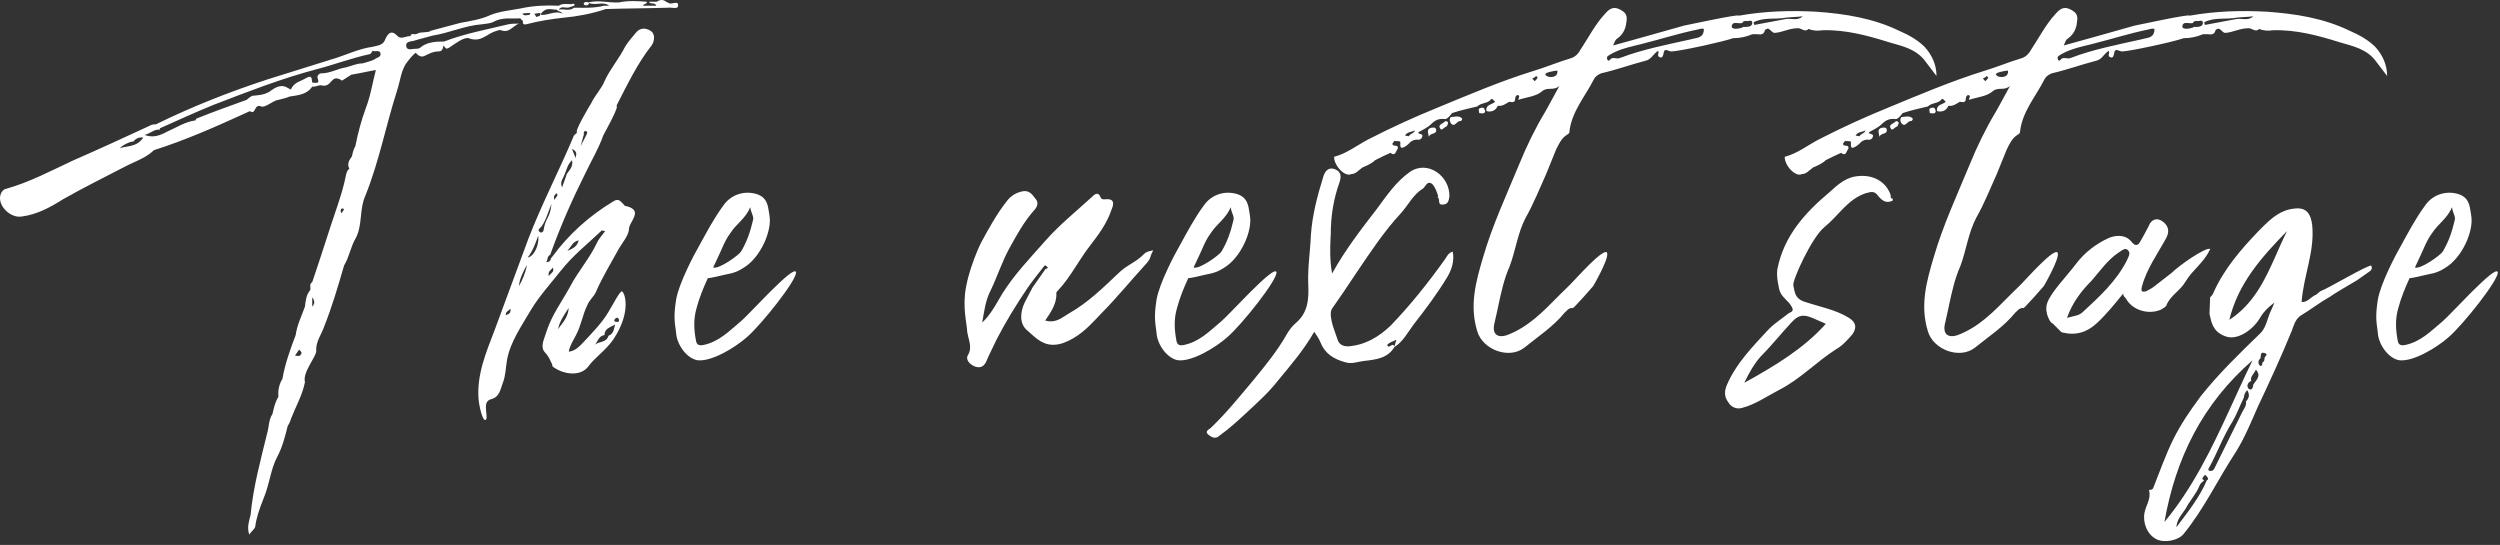 <?xml version="1.0" encoding="UTF-8"?>
<svg width="679px" height="148px" viewBox="0 0 679 148" version="1.1" xmlns="http://www.w3.org/2000/svg" xmlns:xlink="http://www.w3.org/1999/xlink">
    <rect x="0" y="0" width="679" height="148" fill="#333333" stroke="none"/>
    <title>promo-catch-04</title>
    <g id="Page-1" stroke="none" stroke-width="1" fill="none" fill-rule="evenodd">
        <path d="M67.706,145.195 C68.246,144.295 69.146,143.755 69.326,143.035 C69.614,140.587 70.478,138.254 71.365,135.944 L71.808,134.791 C71.881,134.599 71.954,134.407 72.026,134.215 C73.286,130.795 73.646,127.195 75.266,124.135 C76.706,121.435 77.426,118.555 78.146,115.675 C78.506,115.135 78.866,114.415 79.046,113.695 C80.306,110.455 82.106,107.395 82.826,103.795 C82.106,101.095 85.886,96.955 85.886,95.335 C85.706,92.815 87.326,90.835 88.046,88.675 C90.206,83.275 91.826,77.695 93.446,72.115 C94.886,69.775 95.246,66.895 96.686,64.555 C98.486,60.955 97.586,56.815 99.206,53.215 C102.986,43.855 104.786,34.135 107.846,24.595 C108.746,21.895 108.926,18.835 110.726,16.675 C111.266,15.955 111.986,15.055 112.886,14.335 C113.606,15.055 114.326,15.775 115.586,15.055 C116.666,14.515 117.746,13.975 119.006,13.975 C120.094,13.975 120.243,13.304 120.379,12.657 L120.423,12.454 C120.43,12.421 120.438,12.388 120.446,12.355 C120.986,12.895 120.986,13.615 122.066,12.895 C123.686,11.815 126.026,10.015 127.286,10.375 C129.383,11.19 130.801,10.498 132.126,9.713 L132.486,9.498 C133.082,9.139 133.671,8.787 134.306,8.575 C134.846,8.395 135.566,8.035 136.106,8.215 C137.402,8.755 138.309,8.193 139.178,7.541 L139.466,7.322 C139.946,6.955 140.426,6.595 140.966,6.415 C139.886,6.415 138.986,6.415 138.086,6.595 C132.146,8.035 126.206,9.115 120.626,11.275 C118.106,11.275 115.766,11.455 113.966,13.075 C113.426,13.255 113.066,13.255 112.706,13.255 C112.55,13.255 112.388,13.271 112.225,13.293 L111.981,13.327 C111.292,13.426 110.632,13.513 110.366,12.715 C110.083,11.583 110.912,11.341 111.716,11.202 L111.934,11.166 C112.078,11.143 112.218,11.121 112.346,11.095 C113.966,10.555 115.766,10.195 117.566,9.655 C122.066,8.935 126.206,6.955 130.886,6.595 C131.966,6.415 133.226,6.415 134.126,5.875 C136.466,4.615 138.986,5.155 141.326,4.975 C141.506,5.335 141.866,5.515 142.046,5.695 C141.866,6.415 142.226,6.775 142.946,6.595 C146.366,5.695 149.786,5.155 153.206,4.795 C156.986,4.435 160.766,3.715 164.546,2.455 C170.126,2.275 175.706,2.275 181.286,2.095 C182.366,1.915 184.166,2.635 184.166,1.555 C184.346,-0.065 182.366,1.375 181.646,0.835 C181.466,0.655 181.106,0.655 180.926,0.475 C180.026,-0.245 179.126,-0.065 178.406,0.475 L176.246,0.475 L176.246,0.475 C176.786,1.375 177.866,0.475 178.226,1.555 L174.626,1.555 L174.626,1.555 C174.986,0.835 175.706,1.195 175.706,0.475 C173.186,0.295 170.666,0.115 168.146,0.655 C165.446,0.835 162.566,-0.065 159.866,0.655 L159.876,0.665 L159.879,0.668 L159.887,0.676 L159.89,0.679 L159.894,0.683 L159.915,0.704 L159.922,0.711 L159.95,0.739 L159.956,0.746 L159.967,0.757 L159.97,0.76 L159.972,0.762 L159.979,0.769 L159.984,0.774 L159.992,0.782 L160.005,0.795 L160.01,0.8 L160.03,0.82 L160.036,0.826 L160.046,0.835 C161.846,1.555 163.826,0.295 165.446,1.555 L164.006,1.555 L164.006,1.555 C162.026,2.083 160.046,2.127 158.066,2.113 L156.446,2.097 C156.266,2.096 156.086,2.095 155.906,2.095 C154.646,3.175 153.026,2.275 151.766,2.635 C152.486,1.375 153.746,2.455 154.826,1.915 C155.546,1.735 155.906,1.555 156.086,1.375 C156.086,1.195 155.906,1.015 155.726,1.015 C154.466,1.375 153.026,0.655 151.766,1.555 C148.346,1.375 144.746,1.555 141.506,2.275 C138.806,2.815 135.926,2.995 133.226,4.075 C130.526,5.335 127.646,5.695 124.946,6.235 C122.246,6.955 119.546,7.675 116.846,8.395 C116.666,8.935 114.146,8.575 113.426,9.115 C113.066,9.295 112.706,9.295 112.346,9.295 C111.986,9.115 111.626,9.295 111.446,9.835 L110.906,9.835 L110.906,9.835 C109.826,10.015 108.746,10.735 107.846,9.655 C106.226,8.035 105.326,9.115 104.606,10.735 C104.066,12.355 102.446,12.355 101.186,12.715 C97.226,13.255 93.806,15.055 90.026,16.135 L72.746,21.535 L72.746,21.535 C62.306,24.955 52.226,28.915 42.326,33.775 C41.786,33.775 41.246,33.775 40.706,34.135 C33.686,37.375 26.666,40.615 19.646,43.675 C13.886,46.375 8.126,49.435 1.826,51.235 C0.746,51.415 0.206,52.315 0.026,53.395 C-0.334,56.275 3.086,59.335 5.966,58.795 C10.106,58.255 13.706,56.275 17.126,54.115 C22.526,51.055 28.286,48.175 33.866,45.295 C34.577,44.916 35.312,44.574 36.05,44.237 L36.934,43.833 C38.699,43.021 40.422,42.159 41.786,40.795 C50.459,38.013 58.09,34.636 65.627,31.205 L67.886,30.175 L67.886,30.175 C69.506,31.435 68.966,28.015 70.946,28.915 C71.846,29.275 73.646,27.835 74.906,27.295 C76.166,26.935 77.426,26.755 78.686,26.215 C81.026,25.855 83.366,25.675 84.806,23.515 C85.526,23.695 86.246,23.155 87.146,23.155 C90.386,24.055 89.666,19.735 92.906,21.895 C93.806,21.355 94.526,20.815 95.426,20.275 C97.766,19.915 99.926,19.375 102.086,19.015 C101.879,19.804 101.69,20.603 101.507,21.405 L101.146,23.01 C100.664,25.151 100.162,27.281 99.386,29.275 C98.126,32.695 97.226,36.115 96.506,39.715 C95.966,40.615 95.786,41.515 95.606,42.415 C94.886,43.495 94.166,44.395 94.886,45.835 C94.346,46.195 94.166,46.735 93.986,47.455 C93.446,50.335 92.546,53.215 91.646,55.915 C89.306,62.755 87.146,69.775 84.806,76.615 C83.906,77.155 84.446,78.055 84.266,78.775 C83.186,80.035 83.006,81.655 82.826,83.275 C81.926,85.795 80.666,88.315 80.306,91.015 C78.866,94.795 77.426,98.755 76.706,102.895 C75.806,104.335 75.446,106.135 75.626,107.755 C74.726,109.195 74.366,110.815 74.006,112.435 C72.926,114.055 73.106,115.855 72.566,117.655 C70.766,125.035 68.786,132.235 68.066,139.795 C67.706,141.415 66.986,143.215 67.706,145.195 Z M159.974,0.969 L160.046,0.835 L160.036,0.826 L160.03,0.82 L160.01,0.8 L160.005,0.795 L159.992,0.782 L159.984,0.774 L159.979,0.769 L159.972,0.762 L159.97,0.76 L159.967,0.757 L159.956,0.746 L159.95,0.739 L159.922,0.711 L159.915,0.704 L159.894,0.683 L159.89,0.679 L159.887,0.676 L159.879,0.668 L159.876,0.665 L159.866,0.655 L159.866,0.655 C159.506,0.655 158.966,0.295 158.606,0.835 C158.426,0.835 158.606,1.375 158.786,1.375 C159.29,1.543 159.637,1.554 159.974,0.969 Z M147.086,4.075 C146.906,3.895 146.906,3.715 146.906,3.715 L147.086,3.535 L147.086,3.535 C148.346,1.915 149.786,2.635 151.226,2.635 C151.586,3.175 152.306,2.995 152.846,3.715 C151.641,3.167 150.502,3.42 149.349,3.701 L148.854,3.821 C148.275,3.958 147.689,4.075 147.086,4.075 Z M141.866,3.715 C142.586,3.535 143.306,3.535 144.026,3.535 C144.026,3.895 143.846,4.075 143.486,4.075 C142.946,4.075 142.406,4.435 141.866,3.715 Z M145.646,4.615 C145.466,4.255 145.286,3.895 145.106,3.715 C145.646,3.715 146.186,3.535 146.726,3.535 C146.726,3.715 146.906,3.895 146.726,3.895 L146.726,4.075 L146.726,4.075 C146.546,4.435 146.366,4.435 146.006,4.435 C145.826,4.615 145.826,4.615 145.646,4.615 Z M39.266,36.655 C41.066,36.115 41.966,35.035 43.406,35.215 L43.406,34.855 L43.406,34.855 C48.266,32.695 52.946,30.535 57.806,28.555 C67.166,24.955 76.346,21.355 85.886,18.835 C90.746,17.575 95.426,15.775 100.466,14.695 C100.646,14.695 101.006,14.155 101.186,13.795 C101.906,14.155 103.166,13.435 103.346,14.515 C103.526,15.595 102.266,15.595 101.726,16.135 C100.646,16.675 99.566,16.855 98.486,17.215 C96.866,17.215 95.426,17.935 93.986,18.295 C91.646,18.655 89.666,19.915 87.326,19.915 C86.606,19.915 86.066,20.635 86.246,21.175 C86.966,22.975 85.706,22.435 84.806,22.435 C84.626,21.355 84.806,20.275 83.186,21.175 C81.746,22.075 80.126,22.255 79.226,23.875 C78.866,24.775 78.506,23.875 78.146,23.875 C76.166,22.615 74.366,24.055 73.106,24.955 C71.486,25.855 70.046,25.855 68.426,26.035 C67.886,26.395 67.346,26.755 66.986,27.115 C62.486,28.735 57.986,30.355 53.486,32.155 C53.306,32.155 53.126,32.515 53.126,32.695 C50.246,33.055 47.906,34.675 45.386,35.755 C42.506,37.375 40.886,37.195 39.266,36.655 Z M32.606,40.255 C32.966,39.535 35.666,38.275 36.206,38.455 C36.926,37.555 37.826,37.195 38.906,37.375 C37.106,40.075 34.406,39.535 32.606,40.255 Z M92.726,57.895 C92.366,57.355 92.546,56.635 92.906,56.635 C93.72,56.635 93.356,57.077 93.146,57.294 L93.086,57.355 L93.086,57.355 C93.086,57.535 92.906,57.715 92.726,57.895 Z M84.806,83.275 L84.806,80.755 L84.806,80.755 C85.526,81.655 85.526,82.555 84.806,83.275 Z M80.126,96.595 C80.486,96.055 80.846,95.515 81.206,94.975 C81.746,95.335 82.106,95.875 81.746,96.235 C81.386,96.955 80.666,96.595 80.126,96.595 Z M131.782,114.055 C132.288,114.055 132.171,112.985 132.057,111.912 L132.022,111.575 C131.988,111.239 131.962,110.915 131.962,110.635 C131.962,109.735 132.142,108.835 133.222,108.475 C135.254,108.039 135.764,106.433 136.264,104.884 L136.384,104.514 C136.465,104.268 136.549,104.027 136.642,103.795 C137.362,101.815 137.362,99.655 137.722,97.675 C138.622,92.815 141.682,88.495 144.202,84.175 C146.362,80.575 149.422,77.155 152.302,73.555 C155.542,69.415 159.682,66.175 163.462,62.575 C163.642,62.575 164.002,62.755 164.362,62.755 C163.462,64.015 162.562,64.915 162.022,66.175 C160.042,70.315 156.982,73.735 154.822,77.875 C152.662,81.835 149.962,85.435 148.522,89.755 C148.414,90.151 148.27,90.561 148.12,90.977 L147.969,91.395 C147.419,92.932 146.926,94.507 147.982,95.695 C149.062,96.775 149.422,97.855 149.962,98.935 C149.962,99.475 150.142,99.655 150.502,99.835 C153.382,101.815 157.702,102.175 159.682,99.655 C161.662,96.955 164.362,95.335 166.522,92.275 C171.742,84.535 169.582,79.135 168.862,79.135 C168.322,79.135 166.342,82.915 165.262,84.715 C163.462,87.775 160.762,90.475 158.242,93.175 C157.342,94.075 156.262,95.335 154.462,95.515 C154.822,93.715 155.722,92.455 156.442,91.015 C157.882,88.315 158.242,85.435 159.502,82.915 C160.042,81.475 161.302,80.575 161.842,79.315 C163.642,75.175 165.982,71.395 168.142,67.435 C169.222,65.635 170.842,63.835 170.842,62.035 C170.892,61.483 171.236,60.847 171.593,60.194 L171.719,59.963 C172.598,58.341 173.356,56.658 169.762,55.915 C169.762,55.915 169.582,55.915 169.582,55.735 C168.142,54.115 167.782,53.935 166.342,54.835 C159.862,58.795 154.462,63.655 149.962,69.775 C149.422,70.135 149.782,71.215 148.342,71.215 C148.882,70.495 148.522,69.595 149.422,69.235 C152.122,61.675 155.362,54.295 158.962,47.095 C160.582,43.675 162.562,40.435 163.822,36.835 C164.038,36.403 164.801,35.02 165.581,33.517 L165.816,33.063 L165.816,33.063 L166.048,32.607 L166.048,32.607 L166.274,32.154 C167.166,30.352 167.854,28.735 167.422,28.735 C170.302,23.155 173.002,17.395 176.962,12.355 C177.862,11.095 177.862,9.295 176.962,8.575 C176.062,7.855 174.262,7.135 172.822,8.755 C171.742,10.015 170.662,11.275 169.762,12.715 C168.142,15.955 165.622,18.835 164.182,22.075 C163.282,24.235 161.482,26.035 160.582,28.015 C160.222,28.555 155.722,36.115 156.802,35.935 C156.082,36.655 155.722,36.835 155.722,37.195 C151.762,46.555 147.082,55.555 143.482,64.915 L134.302,89.755 L134.302,89.755 C131.962,95.875 129.442,101.815 129.982,108.475 C130.162,110.455 131.062,114.235 131.782,114.055 Z M157.702,39.715 L158.422,37.015 C158.782,36.475 158.242,35.755 158.962,35.575 C159.142,35.575 159.502,35.755 159.502,35.935 C159.502,36.475 158.062,38.815 157.702,39.715 Z M156.262,42.955 C156.082,42.055 155.722,41.515 155.362,40.435 C156.802,41.155 156.622,41.875 156.262,42.955 Z M152.662,50.875 C151.942,49.435 153.022,48.355 153.382,47.275 C153.922,46.015 154.102,44.755 155.362,43.495 C155.644,44.904 155.043,45.761 154.424,46.585 L154.218,46.859 C154.116,46.996 154.016,47.134 153.922,47.275 C153.562,48.535 153.022,49.795 152.662,50.875 Z M150.581,54.378 L150.576,54.362 C150.333,53.597 150.422,52.975 151.222,52.495 C151.839,53.266 150.605,53.773 150.579,54.356 L150.581,54.378 Z M146.722,63.115 C146.182,62.755 146.182,62.395 146.542,62.035 C147.982,60.955 149.062,56.995 149.782,55.375 C149.422,59.335 148.162,58.975 147.622,62.575 C147.622,62.755 147.262,63.295 146.722,63.115 Z M143.302,69.955 C144.742,68.155 145.462,65.995 146.182,64.015 C146.542,65.995 145.282,69.595 143.302,69.955 Z M154.102,68.155 C155.182,66.895 155.542,65.635 157.162,65.275 C156.802,66.895 155.722,67.435 154.102,68.155 Z M140.962,77.695 C140.962,75.895 142.402,73.195 143.122,71.935 C142.762,74.095 141.862,76.075 140.962,77.695 Z M149.062,74.995 C148.827,74.056 149.205,73.653 149.596,73.286 L149.751,73.14 C149.905,72.994 150.048,72.843 150.142,72.655 C150.682,73.915 149.602,74.095 149.062,74.995 Z M151.582,89.395 C151.942,87.415 153.022,85.795 154.462,83.635 C154.327,85.66 153.382,86.976 152.462,88.191 L152.158,88.593 C151.957,88.86 151.762,89.125 151.582,89.395 Z M137.362,85.615 C137.362,84.535 138.082,84.535 138.622,83.815 C138.802,85.075 138.262,85.255 137.362,85.615 Z M167.602,87.415 C167.422,87.415 167.062,87.415 166.882,87.235 C166.702,86.875 167.062,86.515 167.422,86.335 C167.726,86.183 167.902,86.417 168.058,86.711 L168.142,86.875 L168.142,86.875 C168.142,87.235 167.962,87.595 167.602,87.415 Z M161.482,93.715 C162.382,92.815 162.562,91.195 164.182,91.015 C164.182,89.7 165.047,89.153 166.004,88.673 L166.309,88.523 C166.564,88.398 166.82,88.273 167.062,88.135 C166.702,89.395 166.702,90.655 165.262,91.195 C164.722,93.175 162.562,92.635 161.482,93.715 Z M202.877,91.555 C206.837,88.135 216.557,75.895 216.197,73.915 C215.924,72.822 212.705,75.736 209.286,79.138 L208.819,79.605 L208.819,79.605 L208.351,80.076 C205.309,83.145 202.306,86.347 201.257,87.235 C198.017,89.935 195.317,92.815 190.997,93.715 C189.917,93.895 189.197,93.715 189.017,92.455 C188.477,89.575 188.297,86.695 189.197,83.635 C189.917,80.935 190.997,78.235 192.257,75.535 C192.797,75.535 193.517,75.355 194.417,75.175 C197.837,74.275 199.277,74.455 201.797,72.835 C206.477,70.135 209.717,62.755 208.997,58.615 C208.965,58.419 208.935,58.219 208.906,58.018 L208.848,57.615 C208.575,55.724 208.228,53.771 205.937,52.855 C202.517,51.595 198.557,52.675 196.397,55.915 C193.877,59.335 191.897,63.115 189.917,66.715 C188.657,68.875 184.337,76.975 183.617,81.475 C182.897,86.155 183.257,87.415 183.617,90.295 C183.797,93.715 186.677,97.495 189.557,97.855 C193.337,98.215 199.637,94.435 202.877,91.555 Z M193.697,72.655 C194.057,71.755 194.597,70.855 194.957,69.955 C196.037,67.795 196.757,65.455 198.377,63.295 C199.997,60.775 202.517,59.335 203.777,56.275 C203.957,57.895 204.857,58.795 204.497,59.875 C203.777,62.935 202.877,65.635 201.257,68.335 C200.717,69.235 195.317,73.195 193.697,72.655 Z M267.849,98.215 C268.749,96.055 269.829,94.075 270.729,92.095 C273.249,87.235 276.129,82.555 279.189,78.055 C280.449,76.255 281.889,74.455 283.149,72.835 C283.509,72.475 283.689,71.755 284.229,72.295 C284.829,72.775 284.549,72.855 284.242,72.962 L284.127,73.004 C284.015,73.049 283.914,73.105 283.869,73.195 C282.789,74.815 281.529,76.435 280.449,78.055 C279.729,79.495 279.009,80.755 278.289,82.195 C277.029,84.895 276.849,87.955 279.009,89.755 C279.116,89.847 279.223,89.94 279.33,90.034 L279.65,90.319 C279.703,90.367 279.757,90.414 279.81,90.462 L280.293,90.895 C282.398,92.765 284.696,94.519 288.729,93.175 C292.608,91.778 295.283,89.178 297.793,86.527 L298.392,85.89 L298.392,85.89 L298.989,85.255 L298.989,85.255 C303.129,81.115 306.909,76.435 310.869,72.115 C312.849,69.955 311.949,70.495 313.209,67.975 C312.309,68.155 311.589,68.335 311.049,68.695 C307.989,71.755 306.369,71.575 303.309,74.635 C299.349,78.415 295.389,82.195 290.709,84.895 C290.337,85.097 289.972,85.332 289.604,85.572 L289.235,85.815 C287.75,86.785 286.164,87.73 283.869,87.055 C285.489,84.715 286.929,82.555 286.929,79.855 C286.749,79.495 287.109,79.135 287.289,78.955 C289.099,77.049 290.557,74.891 291.981,72.694 L292.93,71.226 C293.881,69.757 294.849,68.293 295.929,66.895 C298.269,63.835 300.609,60.775 301.869,56.995 C302.409,55.735 302.949,53.935 300.429,54.115 C299.889,54.115 299.349,54.295 298.989,53.755 C298.269,51.775 297.189,52.855 296.469,53.575 C292.149,57.535 287.649,61.135 283.869,65.455 C279.729,70.135 275.409,74.635 272.169,79.855 C271.978,80.173 271.79,80.493 271.603,80.814 L271.041,81.779 C269.821,83.87 268.558,85.943 266.769,87.595 C267.309,84.535 267.669,81.475 269.109,78.775 C270.909,74.995 272.169,71.035 274.149,67.435 C276.129,63.835 278.109,60.235 280.809,57.175 C281.529,56.455 282.249,55.195 281.349,54.115 C280.449,53.035 279.729,51.595 277.749,51.955 C275.949,52.315 274.509,53.215 273.429,54.655 C270.729,58.075 268.569,62.035 266.409,65.995 C266.409,65.995 262.809,73.375 262.089,79.855 C261.829,82.836 262.037,84.883 262.308,86.871 L262.4,87.533 C262.477,88.084 262.557,88.639 262.629,89.215 C262.629,89.946 262.78,90.663 262.956,91.373 L263.075,91.846 C263.475,93.418 263.854,94.969 262.809,96.595 C262.269,97.675 263.349,98.935 264.609,99.475 C265.869,100.015 267.129,99.835 267.849,98.215 Z M333.364,91.555 C337.324,88.135 347.044,75.895 346.684,73.915 C346.411,72.822 343.191,75.736 339.773,79.138 L339.306,79.605 L339.306,79.605 L338.838,80.076 C335.795,83.145 332.793,86.347 331.744,87.235 C328.504,89.935 325.804,92.815 321.484,93.715 C320.404,93.895 319.684,93.715 319.504,92.455 C318.964,89.575 318.784,86.695 319.684,83.635 C320.404,80.935 321.484,78.235 322.744,75.535 C323.284,75.535 324.004,75.355 324.904,75.175 C328.324,74.275 329.764,74.455 332.284,72.835 C336.964,70.135 340.204,62.755 339.484,58.615 C339.452,58.419 339.422,58.219 339.393,58.018 L339.335,57.615 C339.062,55.724 338.715,53.771 336.424,52.855 C333.004,51.595 329.044,52.675 326.884,55.915 C324.364,59.335 322.384,63.115 320.404,66.715 C319.144,68.875 314.824,76.975 314.104,81.475 C313.384,86.155 313.744,87.415 314.104,90.295 C314.284,93.715 317.164,97.495 320.044,97.855 C323.824,98.215 330.124,94.435 333.364,91.555 Z M324.184,72.655 C324.544,71.755 325.084,70.855 325.444,69.955 C326.524,67.795 327.244,65.455 328.864,63.295 C330.484,60.775 333.004,59.335 334.264,56.275 C334.444,57.895 335.344,58.795 334.984,59.875 C334.264,62.935 333.364,65.635 331.744,68.335 C331.204,69.235 325.804,73.195 324.184,72.655 Z M331.38,118.195 C333.9,116.395 336.24,114.235 338.58,112.075 C341.46,109.375 344.52,106.675 347.04,103.435 C350.46,99.295 354.06,95.155 356.94,90.115 C357.66,91.195 358.2,91.915 358.56,92.815 C359.82,96.055 362.16,97.495 365.4,98.395 C367.2,98.935 368.82,98.215 370.44,98.035 C373.68,97.675 376.92,97.315 378.72,94.255 C381.06,92.815 382.32,90.295 383.94,88.135 C387.18,83.995 390.42,79.675 393.12,75.175 C394.2,73.375 395.1,70.855 394.56,68.335 C393.3,68.695 392.94,69.775 392.4,70.495 C387.9,76.795 383.04,82.915 377.64,88.495 C374.4,91.555 370.8,93.715 366.12,94.075 C364.5,94.075 363.6,93.355 363.24,92.095 C362.52,89.935 361.62,87.955 361.44,85.615 C361.44,84.895 361.44,84.355 361.8,83.815 C363.96,80.755 366.12,77.515 368.28,74.275 C372.06,68.695 375.84,62.935 380.34,58.075 C382.5,55.735 383.76,52.855 386.46,51.235 C387.18,50.695 387.72,48.715 389.16,50.155 C389.88,51.055 390.24,52.135 390.6,53.215 C390.6,53.395 390.42,53.575 390.42,53.575 C391.32,53.935 390.24,55.735 391.86,55.555 C393.3,55.555 393.48,54.475 393.66,53.395 C393.84,47.815 387.72,43.315 382.86,46.735 C379.08,49.435 376.56,53.215 374.04,56.635 C369.72,62.215 365.4,67.795 361.8,74.275 C361.165,70.781 361.23,67.707 361.378,64.683 L361.44,63.475 L361.44,63.475 C361.44,58.795 362.16,54.115 363.78,49.615 C364.32,47.995 364.32,46.735 362.7,46.015 C361.08,45.295 360,46.195 359.46,47.815 C357.84,53.035 356.4,58.435 356.04,63.835 C355.984,65.22 355.878,66.587 355.762,67.948 L355.587,69.986 C355.387,72.361 355.223,74.732 355.32,77.155 C355.5,81.115 355.32,84.895 351.9,87.775 C351,88.495 350.1,89.755 349.56,90.655 C347.04,95.155 343.8,99.115 340.56,103.075 C336.78,107.575 333.18,112.075 328.86,116.215 C328.5,116.575 327.06,117.115 328.14,118.015 C329.04,118.735 330.12,119.455 331.38,118.195 Z M376.74,93.715 C377.28,92.995 378.18,92.815 379.26,92.275 C379.106,92.892 378.951,93.377 378.797,93.843 L378.72,94.075 L378.72,94.075 C378.461,93.47 378.119,93.653 377.773,93.868 L377.6,93.974 C377.285,94.162 376.977,94.269 376.74,93.715 Z M413.995,94.435 C417.775,91.375 421.915,88.675 424.975,84.895 C425.515,84.535 425.875,83.635 427.135,83.635 C426.955,84.085 428.35,82.6 429.79,81.002 L430.288,80.448 C431.553,79.033 432.715,77.695 432.715,77.695 C432.715,77.695 437.035,70.315 436.495,68.695 C435.775,66.895 427.855,75.895 426.415,77.335 C425.563,78.131 424.733,78.949 423.911,79.773 L423.091,80.599 C419.001,84.732 415,88.883 409.315,91.015 C406.615,91.915 405.175,90.655 405.895,87.775 C406.147,86.731 406.378,85.68 406.603,84.627 L406.937,83.048 C407.717,79.363 408.523,75.697 410.035,72.295 C411.655,67.975 412.195,63.295 414.355,59.155 C416.515,55.375 418.135,51.235 419.935,47.275 C420.835,45.115 421.735,42.775 422.635,40.615 C423.355,39.175 424.075,37.555 425.515,36.655 C425.695,36.475 426.235,36.295 426.235,35.935 C426.775,30.355 430.555,26.215 432.895,21.535 C433.255,20.815 433.975,20.275 434.875,19.915 C438.835,19.015 442.795,17.575 446.935,16.495 C448.555,16.135 448.915,14.695 450.355,13.795 C450.486,14.057 450.451,14.319 450.404,14.563 L450.37,14.743 C450.306,15.095 450.306,15.399 450.895,15.595 C451.615,15.775 451.615,15.055 451.795,14.695 C451.919,13.334 452.468,13.504 453.092,13.743 L453.264,13.809 C453.494,13.896 453.73,13.975 453.955,13.975 C454.872,13.975 458.401,13.322 462.048,12.538 L462.831,12.368 C466.091,11.654 469.305,10.866 470.695,10.375 C472.495,10.375 474.295,10.015 475.915,9.295 L477.355,9.295 L477.355,9.295 C478.255,9.475 479.155,9.295 479.335,8.215 C480.595,6.955 480.955,8.935 482.035,8.935 C484.195,8.755 485.995,7.675 488.155,7.675 C488.544,7.61 488.91,7.755 489.269,7.917 L489.507,8.026 C490.062,8.274 490.611,8.46 491.215,7.855 C492.475,8.395 493.735,8.395 494.995,8.215 C501.295,8.035 507.235,9.655 512.995,11.455 C513.432,11.586 513.873,11.711 514.317,11.838 L514.984,12.028 C517.988,12.892 521.014,13.909 523.075,16.855 C523.975,18.115 525.055,19.375 525.955,20.635 C525.955,17.575 524.695,14.875 522.715,12.715 C520.915,10.915 518.395,9.475 515.875,8.395 C508.855,4.975 501.115,3.715 493.195,3.175 C486.355,2.815 479.335,2.995 472.315,4.255 C472.315,3.989 468.96,4.595 465.422,5.301 L464.392,5.508 C461.078,6.179 457.873,6.872 457.375,6.955 C451.075,8.755 444.595,10.555 438.115,12.355 C438.171,12.244 438.222,12.129 438.271,12.012 L438.418,11.66 C438.637,11.132 438.877,10.624 439.375,10.375 C440.815,9.295 441.535,7.855 441.715,6.055 C442.075,4.075 441.535,3.355 439.735,2.455 C438.115,1.735 437.035,2.455 435.955,3.715 C433.255,6.595 431.455,10.195 429.295,13.435 C428.755,14.515 427.855,15.415 426.775,15.775 C423.175,16.855 419.755,18.295 416.155,19.375 C407.515,22.075 399.055,25.675 390.775,29.095 C384.115,31.795 377.815,34.675 371.515,37.915 C368.455,39.535 365.755,41.695 362.335,42.595 C362.335,45.115 365.395,48.175 367.015,47.275 C368.275,47.275 368.995,46.195 370.075,45.475 C371.335,44.935 372.595,44.395 373.495,43.495 C374.935,42.775 376.375,42.055 377.635,41.515 C379.075,42.595 379.075,40.975 379.615,40.435 C379.975,38.995 378.175,40.075 378.175,38.995 C378.355,38.815 378.535,38.455 378.715,38.275 C379.255,38.455 380.515,38.095 380.335,38.815 C380.155,40.795 381.055,40.075 381.775,39.715 C382.315,39.355 382.855,38.815 383.215,38.455 C383.755,38.095 384.295,37.915 384.835,37.915 C385.555,38.095 386.095,37.735 386.275,37.195 C386.635,36.115 385.195,36.655 385.195,35.935 C386.455,35.215 387.715,34.675 388.615,33.775 C389.875,32.515 390.955,32.155 392.395,32.335 C392.99,32.484 393.954,31.281 394.271,30.858 L394.348,30.753 C394.366,30.728 394.375,30.715 394.375,30.715 C396.535,29.995 398.875,29.455 401.215,28.915 C402.295,27.835 404.095,28.195 404.995,26.935 C405.175,26.575 405.715,27.295 406.075,27.655 C405.355,28.375 403.375,28.375 403.735,30.175 C405.175,30.535 406.255,29.995 406.795,28.735 C408.055,28.915 408.955,28.195 409.855,27.655 C410.395,27.655 411.115,28.015 411.475,27.295 C411.475,26.575 411.655,25.675 412.375,25.855 C412.915,26.035 412.375,26.755 412.375,27.115 C414.535,26.395 417.235,26.215 418.855,24.775 C420.295,23.515 421.915,24.775 423.535,23.335 C421.915,26.215 420.835,28.375 419.575,30.535 C416.875,35.035 414.535,39.895 412.555,44.755 C409.135,53.035 405.355,61.135 402.835,69.775 C400.855,76.435 399.055,82.915 401.215,89.935 C402.655,94.975 409.855,97.675 413.995,94.435 Z M476.455,6.775 C476.455,6.595 476.275,6.235 476.275,6.055 C478.975,4.615 482.215,5.335 485.095,4.795 C486.535,4.615 488.155,4.615 489.595,4.435 C488.335,5.695 486.535,4.975 485.095,5.155 L476.455,6.775 L476.455,6.775 Z M470.335,7.315 C470.335,5.515 472.315,6.595 473.215,6.235 C473.395,5.695 473.935,5.695 474.295,5.695 C474.835,5.875 475.915,5.155 475.915,6.235 C475.915,6.955 475.195,7.315 474.295,7.315 L473.395,7.315 L473.395,7.315 C473.26,7.45 473.227,7.484 473.218,7.492 L473.215,7.495 C472.135,7.855 470.515,8.035 470.335,7.315 Z M436.495,15.955 C436.315,15.415 436.675,15.235 437.215,14.875 C439.439,13.541 441.785,12.939 444.152,12.366 L445.167,12.12 C445.337,12.079 445.506,12.037 445.675,11.995 C450.715,10.735 455.755,9.115 460.975,8.035 C461.695,7.855 462.235,7.675 462.775,7.855 C462.775,9.861 461.584,10.178 460.306,10.43 L459.863,10.517 C459.567,10.576 459.273,10.642 458.995,10.735 C452.515,12.175 446.035,13.435 439.915,15.775 C439.615,15.895 439.295,15.875 438.975,15.835 L438.702,15.799 C438.156,15.727 437.627,15.698 437.215,16.315 C436.855,16.675 436.495,16.315 436.495,15.955 Z M420.475,20.815 C419.035,20.275 419.935,19.735 420.835,19.555 C421.555,19.375 422.275,19.195 422.995,19.195 C423.175,21.175 421.015,20.995 420.475,20.815 Z M416.875,22.075 C416.65,21.85 416.496,21.695 416.367,21.567 L416.155,21.355 L416.155,21.355 C416.515,21.175 416.875,20.995 417.235,20.635 C417.415,20.815 417.595,20.995 417.595,21.175 C417.415,21.535 417.055,21.715 416.875,22.075 Z M403.375,30.355 C403.195,29.635 403.195,29.095 402.295,29.275 C401.215,29.455 401.755,30.175 401.755,30.715 C402.295,30.715 403.015,31.075 403.375,30.355 Z M396.715,32.875 C396.895,32.875 397.255,32.335 397.075,32.155 C396.175,31.255 394.915,31.795 394.015,31.795 C393.655,32.335 393.655,32.875 394.015,33.415 C395.095,34.855 395.635,32.695 396.715,32.875 Z M392.935,34.315 C393.295,33.595 393.655,33.055 392.575,32.875 C392.409,33.096 392.141,33.267 391.87,33.428 L391.668,33.548 C391.135,33.866 390.692,34.19 391.135,34.855 C391.495,35.755 392.215,34.495 392.935,34.315 Z M388.075,37.194 C388.435,35.935 390.235,36.655 390.055,35.215 C389.875,34.495 389.515,34.675 388.795,34.675 C387.409,35.022 387.858,35.869 388.054,37.056 L388.075,37.194 Z M382.675,37.015 C382.495,37.015 381.955,36.835 381.595,36.835 C381.913,36.2 382.48,36 383.076,35.834 L383.435,35.735 C383.735,35.65 384.031,35.554 384.295,35.395 C384.115,36.295 382.855,36.295 382.675,37.015 Z M473.027,110.815 C476.627,109.915 479.687,107.755 483.107,105.955 C488.867,103.075 493.367,98.215 498.767,94.795 C500.387,93.895 501.827,92.275 503.087,90.835 C504.347,89.035 504.167,87.595 502.187,86.335 C498.407,83.995 493.907,83.275 489.767,81.835 C487.911,81.121 487.527,79.841 487.268,78.534 L487.202,78.193 C487.159,77.965 487.116,77.738 487.067,77.515 C486.707,76.255 492.107,64.375 495.527,61.675 C499.307,58.615 501.827,54.115 506.687,52.495 C508.487,51.955 509.207,51.955 510.107,53.215 C511.187,54.475 512.267,55.375 514.067,54.475 L514.067,53.935 L514.067,53.935 C513.347,53.935 513.527,53.395 513.527,53.035 C512.267,49.255 508.667,47.455 504.887,47.815 C501.467,47.995 499.127,50.155 496.967,52.135 C490.307,57.715 484.547,64.015 482.747,73.015 C482.387,75.175 483.107,77.875 483.287,78.775 C483.827,80.755 485.807,81.655 486.707,83.455 C487.247,84.535 486.527,84.715 485.807,85.075 C484.007,86.515 482.027,87.775 480.407,89.395 C476.087,94.075 471.407,98.755 468.887,104.875 C468.167,106.855 468.527,108.115 469.607,109.555 C470.327,110.635 471.767,111.175 473.027,110.815 Z M473.747,103.975 C475.187,100.915 476.627,98.575 478.247,96.775 C481.307,93.715 483.827,90.475 486.707,87.415 C488.867,85.075 490.487,85.615 492.647,86.515 C493.727,87.055 494.807,87.415 495.887,87.955 C489.947,94.615 482.207,99.295 473.747,103.975 Z M536.382,94.435 C540.162,91.375 544.302,88.675 547.362,84.895 C547.902,84.535 548.262,83.635 549.522,83.635 C549.446,83.825 549.652,83.669 550.024,83.305 L550.242,83.086 C550.749,82.572 551.457,81.801 552.177,81.002 L552.675,80.448 C553.94,79.033 555.102,77.695 555.102,77.695 C555.102,77.695 559.422,70.315 558.882,68.695 C558.162,66.895 550.242,75.895 548.802,77.335 C547.95,78.131 547.119,78.949 546.298,79.773 L545.478,80.599 C541.388,84.732 537.387,88.883 531.702,91.015 C529.002,91.915 527.562,90.655 528.282,87.775 C528.534,86.731 528.765,85.68 528.989,84.627 L529.324,83.048 C530.104,79.363 530.91,75.697 532.422,72.295 C534.042,67.975 534.582,63.295 536.742,59.155 C538.902,55.375 540.522,51.235 542.322,47.275 C543.222,45.115 544.122,42.775 545.022,40.615 C545.742,39.175 546.462,37.555 547.902,36.655 C548.082,36.475 548.622,36.295 548.622,35.935 C549.162,30.355 552.942,26.215 555.282,21.535 C555.642,20.815 556.362,20.275 557.262,19.915 C561.222,19.015 565.182,17.575 569.322,16.495 C570.942,16.135 571.302,14.695 572.742,13.795 C572.873,14.057 572.838,14.319 572.791,14.563 L572.756,14.743 C572.693,15.095 572.693,15.399 573.282,15.595 C574.002,15.775 574.002,15.055 574.182,14.695 C574.306,13.334 574.855,13.504 575.479,13.743 L575.65,13.809 C575.881,13.896 576.117,13.975 576.342,13.975 C578.142,13.975 590.022,11.455 593.082,10.375 C594.882,10.375 596.682,10.015 598.302,9.295 L599.742,9.295 L599.742,9.295 C600.642,9.475 601.542,9.295 601.722,8.215 C602.982,6.955 603.342,8.935 604.422,8.935 C606.582,8.755 608.382,7.675 610.542,7.675 C610.931,7.61 611.297,7.755 611.656,7.917 L611.894,8.026 C612.449,8.274 612.997,8.46 613.602,7.855 C614.862,8.395 616.122,8.395 617.382,8.215 C623.682,8.035 629.622,9.655 635.382,11.455 C638.982,12.535 642.942,13.255 645.462,16.855 C646.362,18.115 647.442,19.375 648.342,20.635 C648.342,17.575 647.082,14.875 645.102,12.715 C643.302,10.915 640.782,9.475 638.262,8.395 C631.242,4.975 623.502,3.715 615.582,3.175 C608.742,2.815 601.722,2.995 594.702,4.255 C594.702,3.989 591.346,4.595 587.809,5.301 L586.779,5.508 C583.465,6.179 580.259,6.872 579.762,6.955 C573.462,8.755 566.982,10.555 560.502,12.355 C560.558,12.244 560.609,12.129 560.658,12.012 L560.804,11.66 C561.024,11.132 561.264,10.624 561.762,10.375 C563.202,9.295 563.922,7.855 564.102,6.055 C564.462,4.075 563.922,3.355 562.122,2.455 C560.502,1.735 559.422,2.455 558.342,3.715 C555.642,6.595 553.842,10.195 551.682,13.435 C551.142,14.515 550.242,15.415 549.162,15.775 C545.562,16.855 542.142,18.295 538.542,19.375 C529.902,22.075 521.442,25.675 513.162,29.095 C506.502,31.795 500.202,34.675 493.902,37.915 C490.842,39.535 488.142,41.695 484.722,42.595 C484.722,45.115 487.782,48.175 489.402,47.275 C490.662,47.275 491.382,46.195 492.462,45.475 C493.722,44.935 494.982,44.395 495.882,43.495 C497.322,42.775 498.762,42.055 500.022,41.515 C501.462,42.595 501.462,40.975 502.002,40.435 C502.362,38.995 500.562,40.075 500.562,38.995 C500.742,38.815 500.922,38.455 501.102,38.275 C501.642,38.455 502.902,38.095 502.722,38.815 C502.587,40.3 503.06,40.266 503.608,40.005 L503.747,39.935 C503.886,39.863 504.027,39.782 504.162,39.715 C504.702,39.355 505.242,38.815 505.602,38.455 C506.142,38.095 506.682,37.915 507.222,37.915 C507.942,38.095 508.482,37.735 508.662,37.195 C509.022,36.115 507.582,36.655 507.582,35.935 C508.842,35.215 510.102,34.675 511.002,33.775 C512.262,32.515 513.342,32.155 514.782,32.335 C515.377,32.484 516.34,31.281 516.657,30.858 L516.735,30.753 C516.753,30.728 516.762,30.715 516.762,30.715 C518.922,29.995 521.262,29.455 523.602,28.915 C524.682,27.835 526.482,28.195 527.382,26.935 C527.562,26.575 528.102,27.295 528.462,27.655 C527.742,28.375 525.762,28.375 526.122,30.175 C527.562,30.535 528.642,29.995 529.182,28.735 C530.442,28.915 531.342,28.195 532.242,27.655 C532.782,27.655 533.502,28.015 533.862,27.295 C533.862,26.575 534.042,25.675 534.762,25.855 C535.302,26.035 534.762,26.755 534.762,27.115 C536.922,26.395 539.622,26.215 541.242,24.775 C542.682,23.515 544.302,24.775 545.922,23.335 C544.302,26.215 543.222,28.375 541.962,30.535 C539.262,35.035 536.922,39.895 534.942,44.755 C531.522,53.035 527.742,61.135 525.222,69.775 C523.242,76.435 521.442,82.915 523.602,89.935 C525.042,94.975 532.242,97.675 536.382,94.435 Z M598.842,6.775 C598.842,6.595 598.662,6.235 598.662,6.055 C601.362,4.615 604.602,5.335 607.482,4.795 C608.922,4.615 610.542,4.615 611.982,4.435 C610.722,5.695 608.922,4.975 607.482,5.155 L598.842,6.775 L598.842,6.775 Z M592.722,7.315 C592.722,6.212 593.466,6.19 594.249,6.256 L594.497,6.279 C594.909,6.317 595.312,6.351 595.602,6.235 C595.782,5.695 596.322,5.695 596.682,5.695 C597.222,5.875 598.302,5.155 598.302,6.235 C598.302,6.955 597.582,7.315 596.682,7.315 L595.782,7.315 L595.782,7.315 C595.692,7.405 595.647,7.45 595.625,7.472 L595.602,7.495 L595.602,7.495 C594.522,7.855 592.902,8.035 592.722,7.315 Z M558.882,15.955 C558.702,15.415 559.062,15.235 559.602,14.875 C561.667,13.636 563.837,13.029 566.032,12.49 L567.046,12.244 C567.385,12.162 567.723,12.08 568.062,11.995 C573.102,10.735 578.142,9.115 583.362,8.035 C584.082,7.855 584.622,7.675 585.162,7.855 C585.162,9.861 583.97,10.178 582.693,10.43 L582.249,10.517 C581.954,10.576 581.66,10.642 581.382,10.735 C574.902,12.175 568.422,13.435 562.302,15.775 C562.002,15.895 561.682,15.875 561.362,15.835 L561.088,15.799 C560.543,15.727 560.014,15.698 559.602,16.315 C559.242,16.675 558.882,16.315 558.882,15.955 Z M542.862,20.815 C541.422,20.275 542.322,19.735 543.222,19.555 C543.942,19.375 544.662,19.195 545.382,19.195 C545.562,21.175 543.402,20.995 542.862,20.815 Z M539.262,22.075 C538.902,21.715 538.722,21.535 538.542,21.355 C538.902,21.175 539.262,20.995 539.622,20.635 C539.802,20.815 539.982,20.995 539.982,21.175 C539.802,21.535 539.442,21.715 539.262,22.075 Z M525.762,30.355 C525.582,29.635 525.582,29.095 524.682,29.275 C523.602,29.455 524.142,30.175 524.142,30.715 C524.682,30.715 525.402,31.075 525.762,30.355 Z M519.102,32.875 C519.282,32.875 519.642,32.335 519.462,32.155 C518.562,31.255 517.302,31.795 516.402,31.795 C516.042,32.335 516.042,32.875 516.402,33.415 C517.482,34.855 518.022,32.695 519.102,32.875 Z M515.322,34.315 C515.682,33.595 516.042,33.055 514.962,32.875 C514.422,33.595 512.802,33.775 513.522,34.855 C513.882,35.755 514.602,34.495 515.322,34.315 Z M510.462,37.194 C510.822,35.935 512.622,36.655 512.442,35.215 C512.262,34.495 511.902,34.675 511.182,34.675 C509.796,35.022 510.245,35.869 510.441,37.056 L510.462,37.194 Z M505.062,37.015 C504.882,37.015 504.342,36.835 503.982,36.835 C504.3,36.2 504.867,36 505.463,35.834 L505.822,35.735 C506.122,35.65 506.418,35.554 506.682,35.395 C506.502,36.295 505.242,36.295 505.062,37.015 Z M569.498,87.775 C572.198,85.255 574.358,82.555 576.698,79.675 C576.518,80.395 577.238,80.755 577.418,81.115 C579.218,84.355 583.718,85.615 587.138,83.995 C587.498,83.635 588.218,83.455 588.398,82.915 C589.478,80.215 592.178,78.955 593.618,76.435 C595.418,73.375 598.658,71.215 600.098,67.975 C600.278,67.795 600.278,67.795 600.278,67.615 C599.018,67.075 591.818,72.115 589.838,74.095 L584.978,77.875 L584.978,77.875 C584.258,78.415 583.538,78.775 582.818,79.135 C581.918,79.315 581.378,79.315 581.738,77.875 C582.998,73.015 586.058,68.875 588.398,64.555 C589.478,62.395 588.578,61.135 587.498,60.235 C585.878,58.975 584.258,59.515 583.538,61.495 C582.818,62.935 582.098,64.195 581.378,65.455 C580.838,66.535 580.118,67.075 579.038,65.815 C577.418,63.655 574.898,63.835 572.918,64.555 C569.318,66.175 566.258,68.515 563.918,71.575 C561.218,75.175 556.898,79.495 555.998,82.375 C555.098,85.255 557.258,88.135 557.438,87.775 L559.598,89.935 C559.778,90.115 559.958,90.295 560.138,90.295 C563.738,91.195 566.798,90.295 569.498,87.775 Z M561.398,86.335 C562.838,82.195 565.358,78.955 568.058,76.255 C570.398,73.555 572.378,70.675 575.258,68.695 C576.158,68.155 577.058,67.255 577.778,67.795 C578.858,68.695 578.138,69.595 577.598,70.855 C574.718,76.435 570.218,80.575 565.718,84.715 C564.638,85.795 563.198,85.795 561.398,86.335 Z M593.074,145.015 C598.654,138.175 602.434,130.075 607.294,122.695 C609.634,118.915 611.434,114.595 613.234,110.455 C616.474,103.615 619.534,96.955 622.414,89.935 C622.954,88.495 623.314,86.875 624.754,85.795 C627.454,84.175 629.974,82.195 632.854,80.575 C633.214,80.215 638.974,76.795 640.234,76.075 C641.314,75.355 642.214,74.635 643.294,73.915 C644.194,73.375 644.374,72.835 644.014,72.115 C643.219,72.203 640.436,73.675 637.571,75.239 L636.882,75.615 C634.131,77.121 631.445,78.616 630.514,78.955 C629.974,79.135 629.614,79.675 629.074,80.035 C627.634,80.575 626.734,82.195 625.114,82.015 C625.654,74.815 628.714,68.335 627.994,61.135 C627.634,58.075 626.374,56.275 623.314,56.635 C619.648,56.94 617.149,59.06 614.826,61.345 L614.331,61.836 C614.084,62.082 613.839,62.329 613.594,62.575 C608.734,67.615 604.054,73.015 601.174,79.495 C600.994,80.035 600.634,80.395 600.274,80.755 L600.094,85.255 C600.634,87.595 600.994,89.935 604.054,91.195 C607.474,92.815 611.794,89.575 613.594,86.695 C614.494,85.075 615.754,83.635 617.734,82.195 C617.194,83.455 616.834,84.355 616.474,85.075 C616.304,85.498 616.155,85.942 616.006,86.391 L615.782,87.068 C615.365,88.31 614.885,89.543 613.954,90.475 C608.194,96.055 602.614,101.455 597.754,107.575 C595.054,111.175 592.354,115.135 590.374,119.095 C588.214,123.415 586.594,128.095 584.794,132.595 C584.434,133.315 583.534,132.775 583.714,133.315 C584.254,135.475 582.814,137.275 582.454,139.255 C581.914,141.955 583.174,145.195 585.694,146.455 C587.854,147.535 591.634,146.815 593.074,145.015 Z M605.494,86.875 C607.834,76.975 614.314,69.775 621.154,62.755 C620.459,64.143 619.811,65.56 619.177,66.983 L618.755,67.933 L618.755,67.933 L618.124,69.359 C615.18,76.007 612.109,82.555 605.494,86.875 Z M613.774,99.295 C613.234,98.755 613.234,97.855 613.954,97.315 C614.134,96.595 613.774,95.515 615.034,95.875 C616.294,96.235 615.034,96.775 615.034,97.315 C615.034,97.675 615.034,98.215 614.494,98.395 C614.494,98.935 614.314,99.655 613.774,99.295 Z M587.854,141.775 C590.914,124.495 598.114,109.735 611.794,97.855 C610.564,100.375 609.379,102.915 608.208,105.458 L607.332,107.366 C607.04,108.002 606.749,108.638 606.458,109.274 L605.584,111.179 C600.625,121.97 595.504,132.595 587.854,141.775 Z M611.434,103.435 C611.074,102.175 612.334,101.455 612.694,100.375 C614.314,102.175 612.694,103.255 611.974,104.515 C611.794,107.395 608.914,104.695 611.434,103.435 Z M600.274,127.915 C599.554,127.735 599.734,127.375 600.094,126.835 C602.254,122.875 603.874,118.375 606.394,114.415 C607.474,112.615 608.374,110.095 609.454,107.935 C609.454,107.215 609.814,106.495 610.354,105.955 C611.074,107.215 610.894,108.115 609.994,109.015 C610.174,110.095 609.634,110.815 609.094,111.715 C606.574,116.935 603.874,122.155 601.354,127.375 C600.994,127.915 600.634,127.915 600.274,127.915 Z M591.094,143.215 C591.274,140.875 592.714,139.615 593.614,138.175 C594.694,136.015 596.494,134.215 597.394,131.875 C597.574,131.335 598.114,130.975 598.654,130.435 C597.754,130.075 598.294,129.715 598.654,129.175 C598.834,128.995 599.014,128.995 599.194,129.175 C599.554,129.715 600.094,130.075 599.374,130.435 C597.394,135.115 594.334,138.895 591.094,143.215 Z M665.069,91.555 C669.029,88.135 678.749,75.895 678.389,73.915 C678.116,72.822 674.896,75.736 671.478,79.138 L671.011,79.605 L671.011,79.605 L670.542,80.076 C667.5,83.145 664.498,86.347 663.449,87.235 C660.209,89.935 657.509,92.815 653.189,93.715 C652.109,93.895 651.389,93.715 651.209,92.455 C650.669,89.575 650.489,86.695 651.389,83.635 C652.109,80.935 653.189,78.235 654.449,75.535 C654.989,75.535 655.709,75.355 656.609,75.175 C660.029,74.275 661.469,74.455 663.989,72.835 C668.669,70.135 671.909,62.755 671.189,58.615 C671.156,58.419 671.127,58.219 671.098,58.018 L671.04,57.615 C670.767,55.724 670.42,53.771 668.129,52.855 C664.709,51.595 660.749,52.675 658.589,55.915 C656.069,59.335 654.089,63.115 652.109,66.715 C650.849,68.875 646.529,76.975 645.809,81.475 C645.089,86.155 645.449,87.415 645.809,90.295 C645.989,93.715 648.869,97.495 651.749,97.855 C655.529,98.215 661.829,94.435 665.069,91.555 Z M655.889,72.655 C656.249,71.755 656.789,70.855 657.149,69.955 C658.229,67.795 658.949,65.455 660.569,63.295 C662.189,60.775 664.709,59.335 665.969,56.275 C666.149,57.895 667.049,58.795 666.689,59.875 C665.969,62.935 665.069,65.635 663.449,68.335 C662.909,69.235 657.509,73.195 655.889,72.655 Z" id="Thenextstage" fill="#FFFFFF" fill-rule="nonzero"></path>
    </g>
</svg>